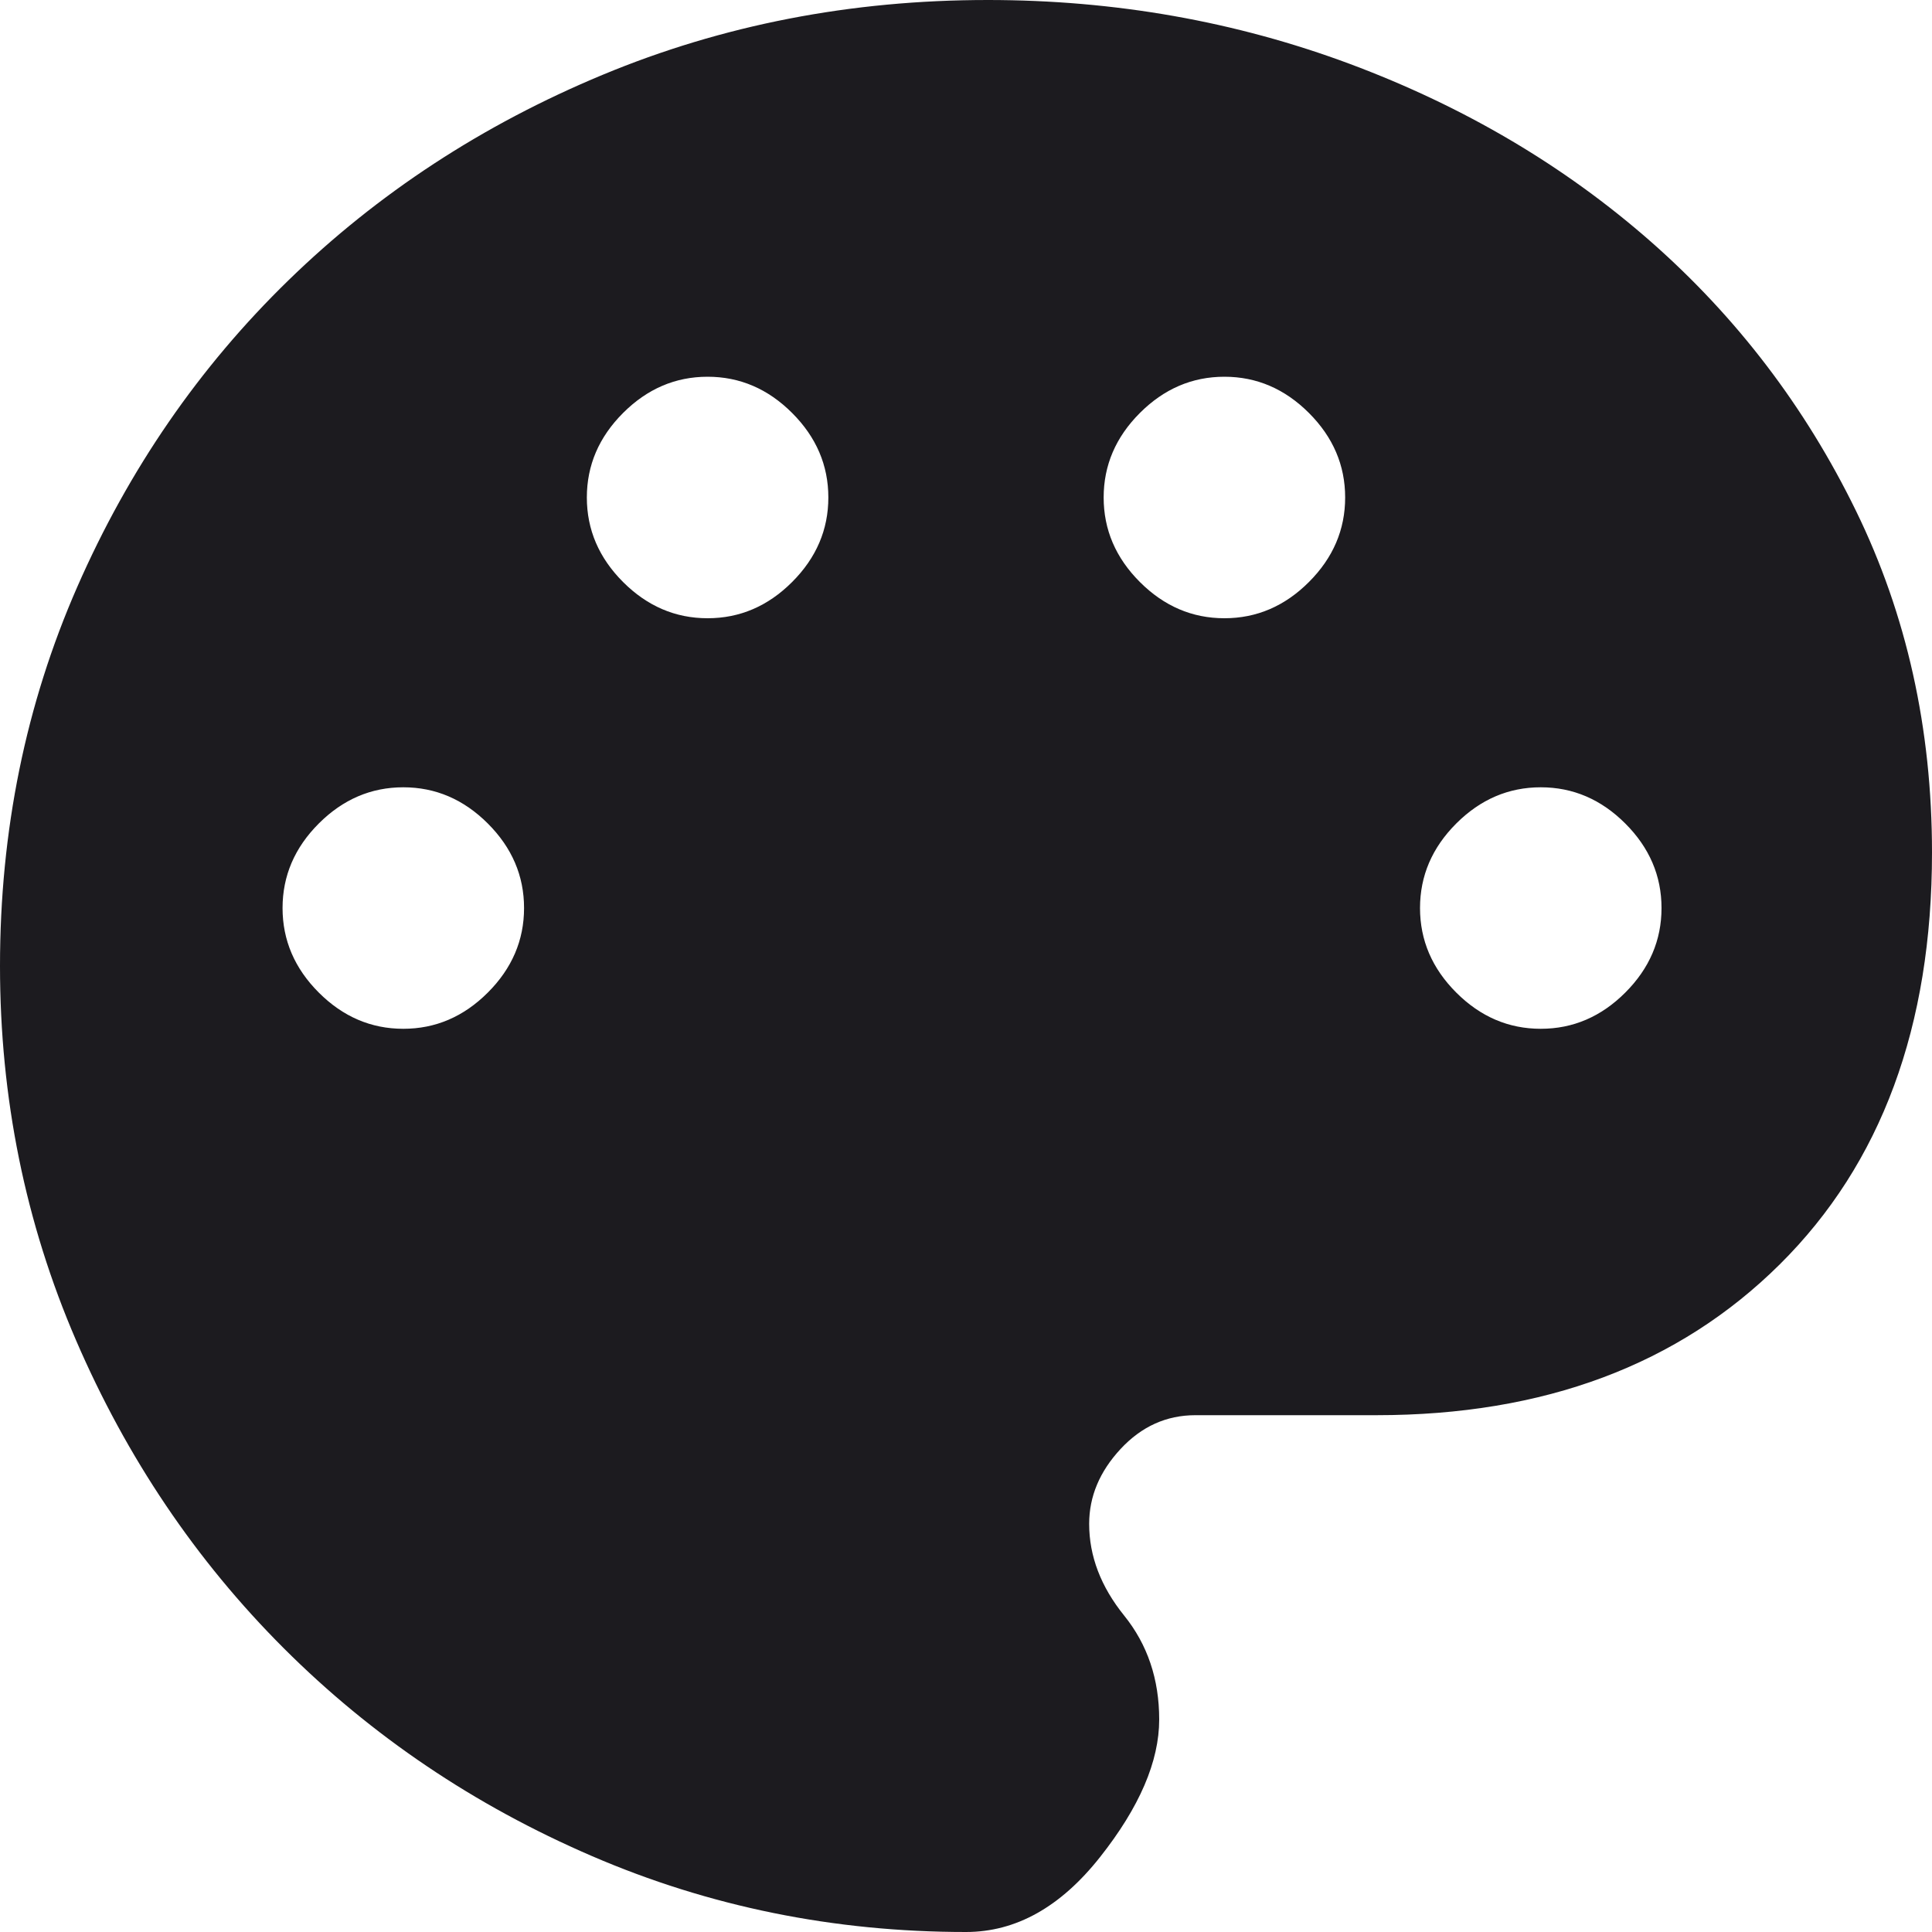 <svg width="36" height="36" viewBox="0 0 36 36" fill="none" xmlns="http://www.w3.org/2000/svg">
<path d="M18 36C15.54 36 13.215 35.528 11.025 34.583C8.835 33.638 6.923 32.347 5.287 30.712C3.652 29.078 2.362 27.165 1.417 24.975C0.472 22.785 0 20.46 0 18C0 15.48 0.48 13.125 1.44 10.935C2.4 8.745 3.712 6.84 5.378 5.22C7.043 3.6 8.992 2.325 11.227 1.395C13.463 0.465 15.855 0 18.405 0C20.775 0 23.025 0.398 25.155 1.192C27.285 1.988 29.152 3.09 30.758 4.5C32.362 5.91 33.638 7.582 34.583 9.518C35.528 11.453 36 13.575 36 15.885C36 19.125 35.055 21.683 33.165 23.558C31.275 25.433 28.77 26.37 25.65 26.37H22.275C21.735 26.37 21.27 26.58 20.88 27C20.49 27.42 20.295 27.885 20.295 28.395C20.295 28.995 20.512 29.565 20.948 30.105C21.383 30.645 21.6 31.29 21.6 32.04C21.6 32.82 21.233 33.675 20.497 34.605C19.762 35.535 18.93 36 18 36ZM7.515 19.17C8.115 19.17 8.64 18.945 9.09 18.495C9.54 18.045 9.765 17.52 9.765 16.92C9.765 16.32 9.54 15.795 9.09 15.345C8.64 14.895 8.115 14.67 7.515 14.67C6.915 14.67 6.39 14.895 5.94 15.345C5.49 15.795 5.265 16.32 5.265 16.92C5.265 17.52 5.49 18.045 5.94 18.495C6.39 18.945 6.915 19.17 7.515 19.17ZM13.185 11.52C13.785 11.52 14.31 11.295 14.76 10.845C15.21 10.395 15.435 9.87 15.435 9.27C15.435 8.67 15.21 8.145 14.76 7.695C14.31 7.245 13.785 7.02 13.185 7.02C12.585 7.02 12.06 7.245 11.61 7.695C11.16 8.145 10.935 8.67 10.935 9.27C10.935 9.87 11.16 10.395 11.61 10.845C12.06 11.295 12.585 11.52 13.185 11.52ZM22.815 11.52C23.415 11.52 23.94 11.295 24.39 10.845C24.84 10.395 25.065 9.87 25.065 9.27C25.065 8.67 24.84 8.145 24.39 7.695C23.94 7.245 23.415 7.02 22.815 7.02C22.215 7.02 21.69 7.245 21.24 7.695C20.79 8.145 20.565 8.67 20.565 9.27C20.565 9.87 20.79 10.395 21.24 10.845C21.69 11.295 22.215 11.52 22.815 11.52ZM28.71 19.17C29.31 19.17 29.835 18.945 30.285 18.495C30.735 18.045 30.96 17.52 30.96 16.92C30.96 16.32 30.735 15.795 30.285 15.345C29.835 14.895 29.31 14.67 28.71 14.67C28.11 14.67 27.585 14.895 27.135 15.345C26.685 15.795 26.46 16.32 26.46 16.92C26.46 17.52 26.685 18.045 27.135 18.495C27.585 18.945 28.11 19.17 28.71 19.17Z" fill="#1C1B1F"/>
</svg>
